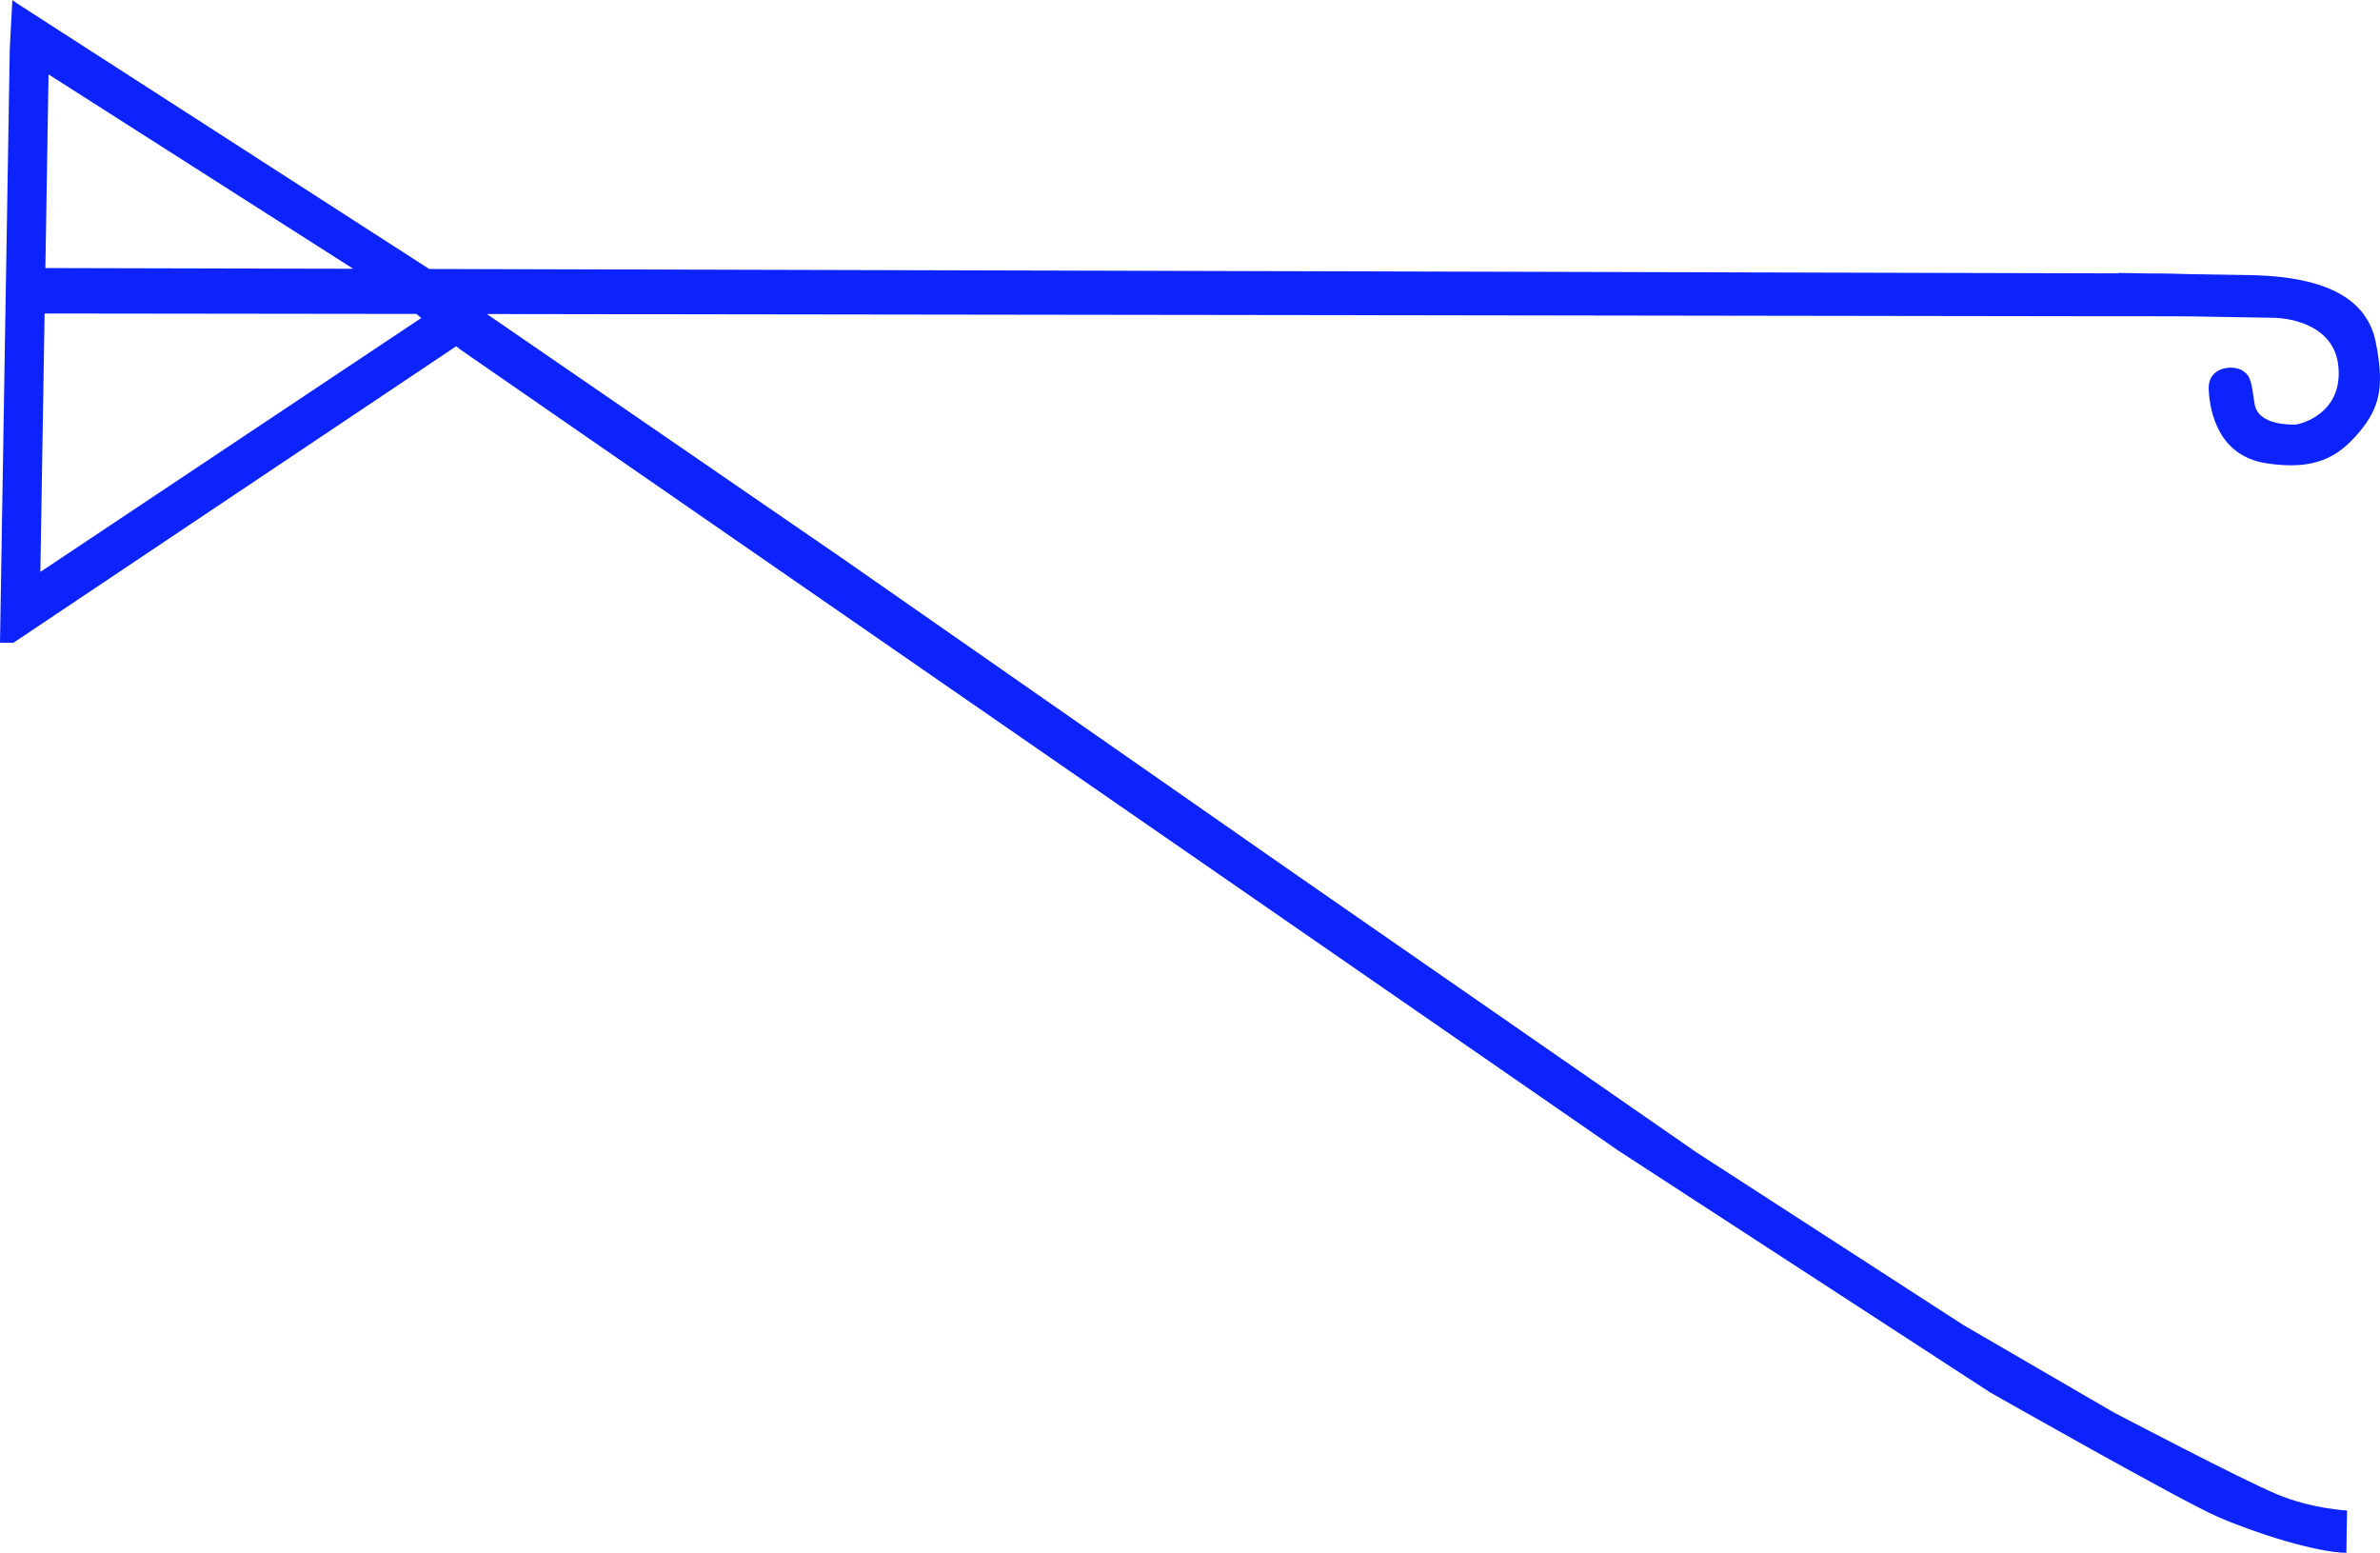 <?xml version="1.0" encoding="utf-8"?>
<!-- Generator: Adobe Illustrator 24.0.1, SVG Export Plug-In . SVG Version: 6.00 Build 0)  -->
<svg version="1.1" id="Layer_1" xmlns="http://www.w3.org/2000/svg" xmlns:xlink="http://www.w3.org/1999/xlink" x="0px" y="0px"
	 viewBox="0 0 488.25 318.5" style="enable-background:new 0 0 488.25 318.5;" xml:space="preserve">
<style type="text/css">
	.st0{fill:#0C24FB;}
</style>
<path class="st0" d="M481.49,309.82c0,0-7.17-0.34-14.29-3.29c-7.12-2.94-33.61-16.85-33.61-16.85l-30.77-17.88l-54.8-35.44
	l-81.18-56.29l-94.12-65.6L99.88,64.41c108.6,0.14,276.34,0.36,332.71,0.46l1.44,0l2.5-0.01l1.51,0c4.94,0.02,8.65,0.02,10.98,0.03
	l17.48,0.29c0,0,7.92-0.01,11.52,5.19c0.87,1.24,1.48,2.78,1.68,4.7c1.03,9.9-8.02,12.03-8.89,12.02c-0.87-0.01-7.6,0.2-8.29-4.27
	c-0.69-4.46-0.67-5.65-2.5-6.82c-1.82-1.17-7.15-0.94-6.91,3.96c0.25,4.89,2.17,13.61,11.91,15.08c9.76,1.46,14.58-1.18,18.9-6.32
	c4.33-5.14,5.27-9.47,3.46-18.52c-0.38-1.94-1.07-3.66-2.09-5.17c-0.58-0.89-1.26-1.7-2.06-2.44c-4.24-3.97-11.48-6-21.91-6.17
	l-12.45-0.2c-2.65-0.1-4.83-0.13-6.23-0.13c-1.11-0.01-1.74,0-1.74,0c-4.06-0.07-6.4-0.11-6.4-0.11l-0.02,0.09L88.05,55.17
	L3.47,0.68L2.53,0L2,10.19L0,131.81l2.73,0.04l5.37-3.59l85.49-57.24l0.81,0.65l237.76,164.44l76.09,49.47
	c0,0,38.95,22.14,46.72,25.53c7.77,3.39,20.08,7.28,26.38,7.39L481.49,309.82z M9.96,15.26l62.5,39.87L9.31,54.98L9.96,15.26z
	 M8.28,117.3l0.87-53c12.2,0.01,40.09,0.04,76.26,0.09l1.02,0.83L8.28,117.3z"/>
</svg>
